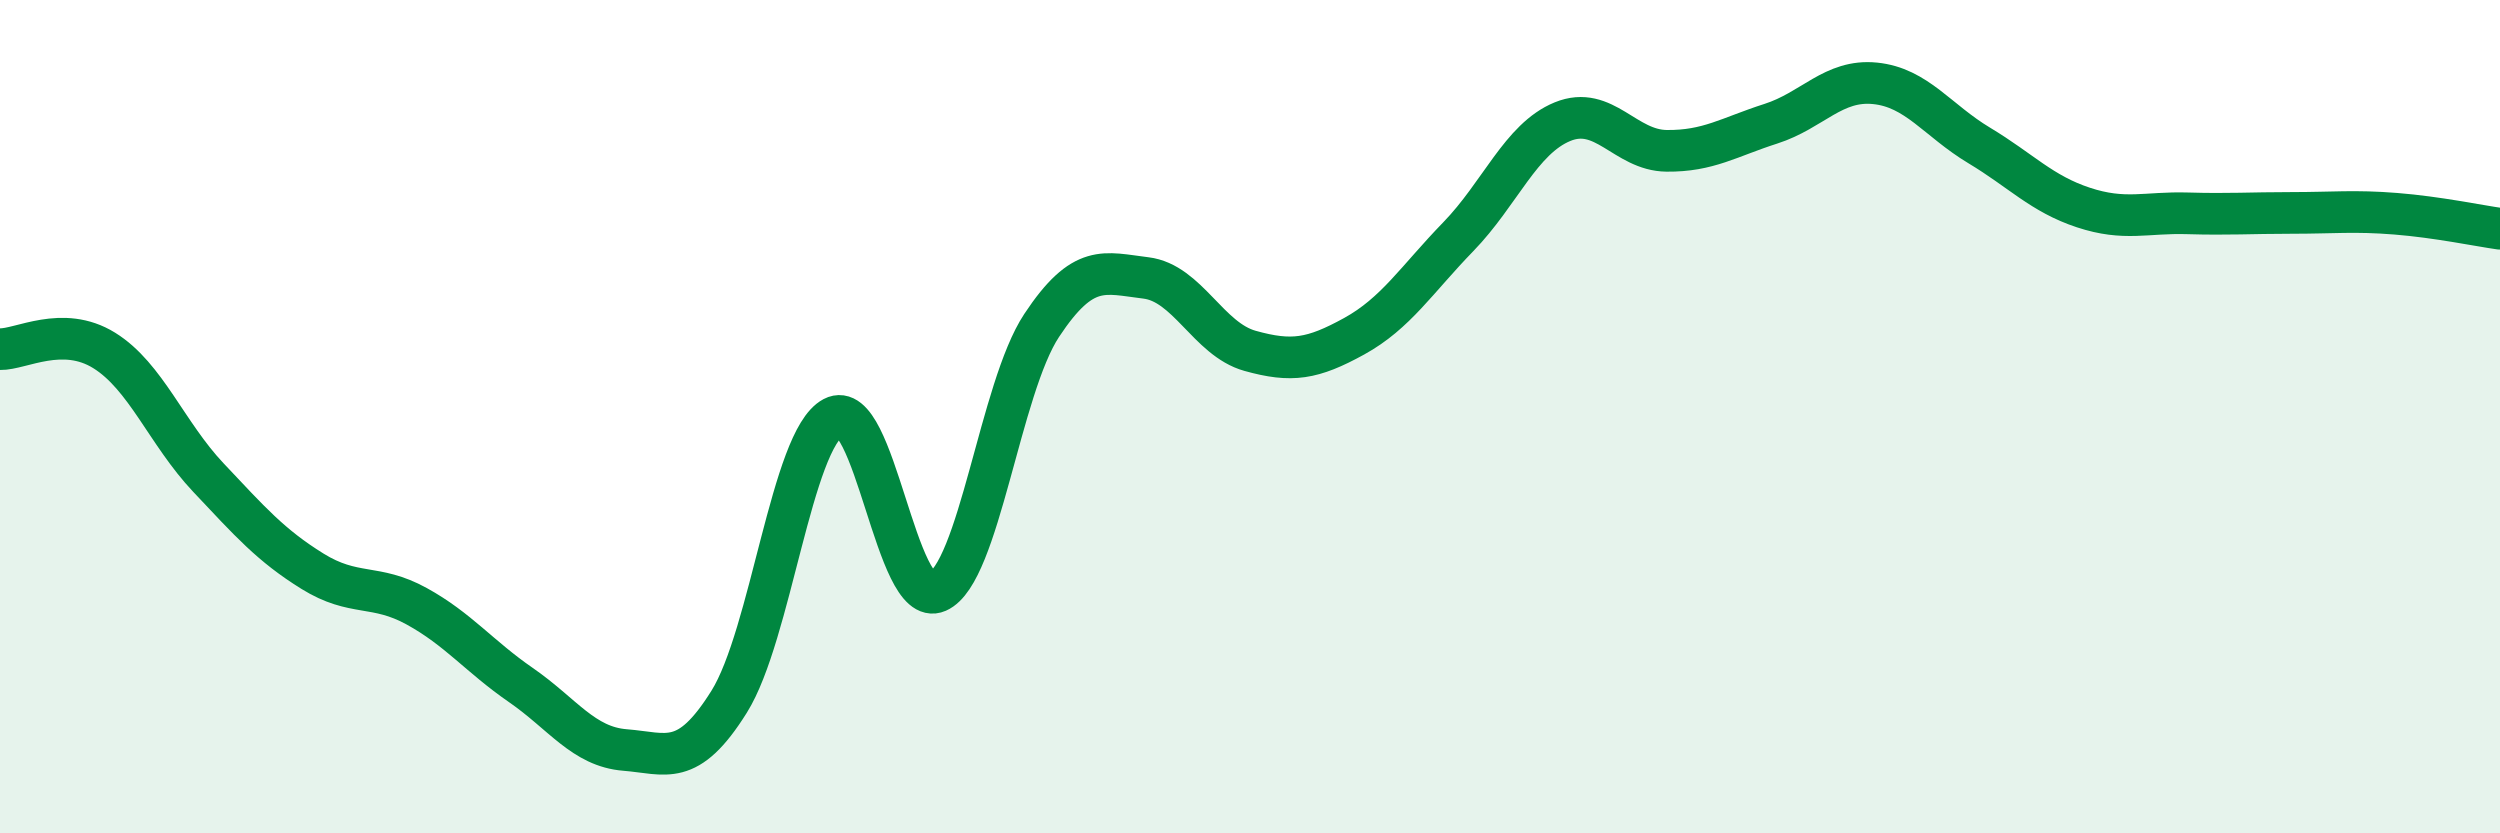 
    <svg width="60" height="20" viewBox="0 0 60 20" xmlns="http://www.w3.org/2000/svg">
      <path
        d="M 0,8.38 C 0.5,8.39 1.5,7.79 2.5,8.41 C 3.5,9.03 4,10.4 5,11.46 C 6,12.52 6.5,13.09 7.5,13.71 C 8.5,14.33 9,14 10,14.55 C 11,15.1 11.5,15.75 12.5,16.44 C 13.5,17.13 14,17.92 15,18 C 16,18.08 16.5,18.44 17.5,16.84 C 18.5,15.24 19,10.55 20,10.02 C 21,9.49 21.5,14.64 22.5,14.2 C 23.5,13.76 24,9.32 25,7.81 C 26,6.3 26.5,6.55 27.5,6.67 C 28.5,6.79 29,8.14 30,8.42 C 31,8.7 31.5,8.62 32.5,8.07 C 33.5,7.52 34,6.71 35,5.68 C 36,4.65 36.5,3.33 37.5,2.92 C 38.5,2.51 39,3.61 40,3.62 C 41,3.63 41.5,3.29 42.5,2.97 C 43.5,2.65 44,1.9 45,2 C 46,2.1 46.5,2.89 47.5,3.49 C 48.5,4.09 49,4.65 50,4.98 C 51,5.31 51.5,5.09 52.5,5.12 C 53.5,5.15 54,5.11 55,5.11 C 56,5.11 56.5,5.05 57.5,5.13 C 58.5,5.21 59.5,5.42 60,5.49L60 20L0 20Z"
        fill="#008740"
        opacity="0.1"
        stroke-linecap="round"
        stroke-linejoin="round"
      />
      <path
        d="M 0,8.38 C 0.5,8.39 1.5,7.79 2.5,8.41 C 3.5,9.03 4,10.4 5,11.46 C 6,12.52 6.5,13.09 7.5,13.71 C 8.5,14.33 9,14 10,14.55 C 11,15.1 11.5,15.75 12.5,16.44 C 13.5,17.13 14,17.92 15,18 C 16,18.08 16.5,18.44 17.5,16.84 C 18.5,15.24 19,10.55 20,10.02 C 21,9.49 21.5,14.64 22.5,14.2 C 23.5,13.76 24,9.32 25,7.81 C 26,6.3 26.5,6.55 27.5,6.67 C 28.5,6.79 29,8.14 30,8.42 C 31,8.7 31.5,8.62 32.5,8.07 C 33.5,7.52 34,6.71 35,5.68 C 36,4.65 36.5,3.33 37.5,2.92 C 38.5,2.51 39,3.61 40,3.62 C 41,3.63 41.5,3.29 42.5,2.97 C 43.5,2.65 44,1.9 45,2 C 46,2.1 46.5,2.89 47.5,3.49 C 48.5,4.09 49,4.65 50,4.98 C 51,5.31 51.5,5.09 52.5,5.12 C 53.5,5.15 54,5.11 55,5.11 C 56,5.11 56.5,5.05 57.5,5.13 C 58.5,5.21 59.5,5.42 60,5.49"
        stroke="#008740"
        stroke-width="1"
        fill="none"
        stroke-linecap="round"
        stroke-linejoin="round"
      />
    </svg>
  